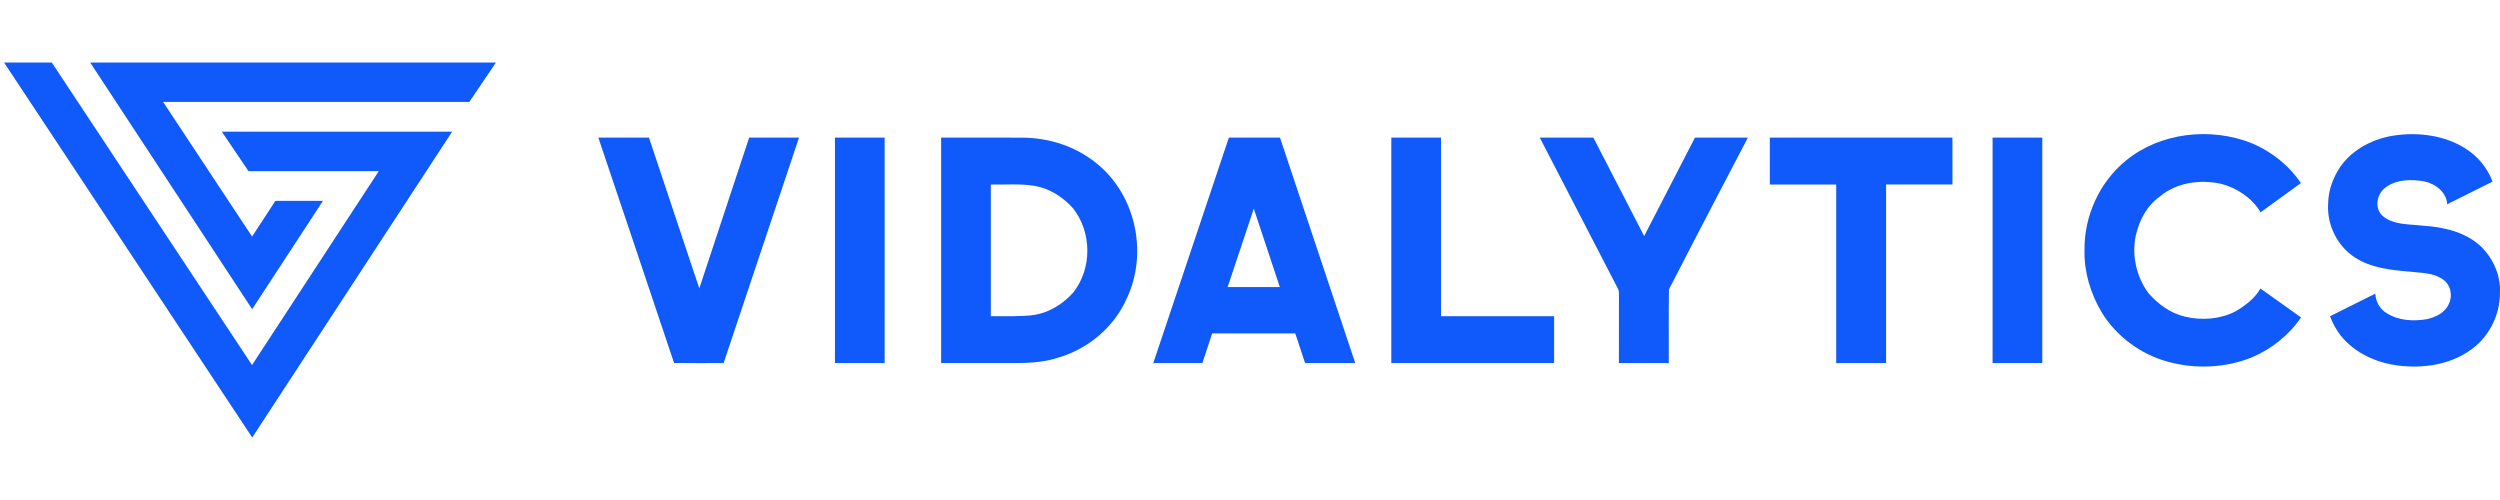 <svg width="160" height="32" viewBox="0 0 160 32" xmlns="http://www.w3.org/2000/svg">
  <path
    d="M16.143 28L0.258 4H3.313L16.13 23.364L24.243 10.952H15.903L14.198 8.428H28.937L16.143 28ZM16.138 19.788L5.771 4H31.742L30.037 6.525H10.44L16.133 15.139L17.625 12.856H20.669L16.138 19.788Z"
    fill="#1059fb"></path>
  <g>
    <path
      d="M38.293 8.806C39.372 8.805 40.453 8.805 41.533 8.806C42.607 12.023 43.681 15.241 44.755 18.459C45.819 15.241 46.88 12.023 47.947 8.805C49.01 8.805 50.073 8.805 51.137 8.806C49.529 13.617 47.919 18.426 46.311 23.237C45.254 23.234 44.197 23.248 43.14 23.23C41.536 18.418 39.905 13.615 38.293 8.806Z"
      fill="#1059fb"></path>
    <path
      d="M53.436 8.806C54.496 8.805 55.557 8.805 56.617 8.806C56.618 13.616 56.617 18.427 56.618 23.237C55.557 23.239 54.496 23.238 53.436 23.238C53.436 18.427 53.435 13.616 53.436 8.806Z"
      fill="#1059fb"></path>
    <path
      d="M63.413 11.808V20.235C64.349 20.225 65.288 20.278 66.217 20.155C67.183 19.986 68.043 19.439 68.683 18.729C69.899 17.188 69.887 14.878 68.679 13.335C68.043 12.623 67.191 12.06 66.22 11.898C65.294 11.74 64.349 11.832 63.413 11.808ZM60.233 8.806C61.977 8.808 63.723 8.8 65.468 8.81C67.137 8.823 68.808 9.362 70.103 10.393C72.694 12.413 73.487 16.18 72.121 19.083C71.335 20.892 69.679 22.317 67.741 22.884C66.773 23.207 65.737 23.239 64.723 23.238C63.226 23.237 61.729 23.239 60.233 23.238C60.233 18.427 60.232 13.616 60.233 8.806Z"
      fill="#1059fb"></path>
    <path
      d="M78.569 18.371C79.681 18.373 80.795 18.373 81.909 18.371C81.353 16.699 80.798 15.026 80.243 13.353C79.683 15.026 79.126 16.699 78.569 18.371ZM78.648 8.806C79.738 8.805 80.828 8.805 81.918 8.805C83.525 13.616 85.13 18.427 86.735 23.237C85.665 23.239 84.595 23.238 83.525 23.238C83.314 22.605 83.107 21.969 82.896 21.336H77.58C77.371 21.97 77.161 22.604 76.952 23.238H73.81C75.423 18.427 77.034 13.616 78.648 8.806Z"
      fill="#1059fb"></path>
    <path d="M89.044 8.806H92.226V20.235L99.463 20.236V23.238C95.571 23.238 89.044 23.237 89.044 23.237V8.806Z"
      fill="#1059fb"></path>
    <path
      d="M98.544 8.805H101.974C101.974 8.805 104.141 13.008 105.226 15.108C106.311 13.008 108.478 8.805 108.478 8.805H111.866C111.866 8.805 108.475 15.273 106.813 18.521C106.786 20.092 106.809 21.666 106.802 23.237C105.738 23.238 104.674 23.238 103.61 23.238C103.611 21.795 103.607 20.354 103.612 18.911C103.607 18.764 103.627 18.606 103.547 18.473C101.879 15.251 98.544 8.805 98.544 8.805Z"
      fill="#1059fb"></path>
    <path
      d="M113.269 8.806H124.956L124.958 11.807L120.709 11.808V23.237C119.645 23.239 118.581 23.238 117.517 23.238V11.808H113.269V8.806Z"
      fill="#1059fb"></path>
    <path
      d="M127.525 8.806C128.585 8.805 129.646 8.805 130.707 8.806V23.238C129.646 23.238 128.585 23.238 127.525 23.237C127.526 18.427 127.524 13.616 127.525 8.806Z"
      fill="#1059fb"></path>
    <path
      d="M136.06 10.277C138.25 8.472 141.495 8.118 144.124 9.17C145.391 9.706 146.501 10.593 147.257 11.718C146.398 12.342 145.539 12.964 144.679 13.587C144.138 12.682 143.181 12.027 142.142 11.762C140.808 11.473 139.294 11.679 138.24 12.57C137.394 13.164 136.905 14.111 136.689 15.081C136.426 16.345 136.723 17.705 137.496 18.754C138.107 19.463 138.913 20.053 139.854 20.269C140.92 20.518 142.092 20.432 143.068 19.93C143.699 19.56 144.306 19.099 144.669 18.465C145.535 19.082 146.402 19.698 147.267 20.317C146.498 21.446 145.38 22.34 144.1 22.879C142.411 23.554 140.482 23.637 138.729 23.146C136.979 22.666 135.445 21.512 134.514 20.002C133.8 18.798 133.377 17.418 133.408 16.024C133.376 13.862 134.342 11.676 136.06 10.277Z"
      fill="#1059fb"></path>
    <path
      d="M155.041 14.443C154.186 14.338 153.208 14.41 152.509 13.836C151.92 13.331 152.111 12.354 152.734 11.957C153.426 11.467 154.339 11.471 155.149 11.607C155.871 11.756 156.587 12.314 156.62 13.072H156.622L159.523 11.624C159.195 10.75 158.57 9.979 157.753 9.483C156.458 8.671 154.842 8.459 153.335 8.657C151.947 8.838 150.594 9.522 149.792 10.654C149.313 11.361 149.008 12.193 149 13.043C148.916 14.374 149.574 15.754 150.735 16.49C151.746 17.147 152.996 17.279 154.181 17.381C154.903 17.471 155.699 17.438 156.321 17.865C156.836 18.197 156.99 18.899 156.734 19.431C156.506 20.002 155.882 20.309 155.296 20.43C154.451 20.569 153.518 20.523 152.779 20.061C152.316 19.805 152.046 19.3 152.018 18.793L149.122 20.238C149.285 20.686 149.52 21.11 149.813 21.488C150.703 22.596 152.103 23.231 153.521 23.4C155.024 23.579 156.638 23.364 157.915 22.534C159.233 21.718 160.02 20.206 159.997 18.702C160.041 17.648 159.59 16.598 158.848 15.838C157.857 14.861 156.409 14.522 155.041 14.443Z"
      fill="#1059fb"></path>
  </g>
</svg>
